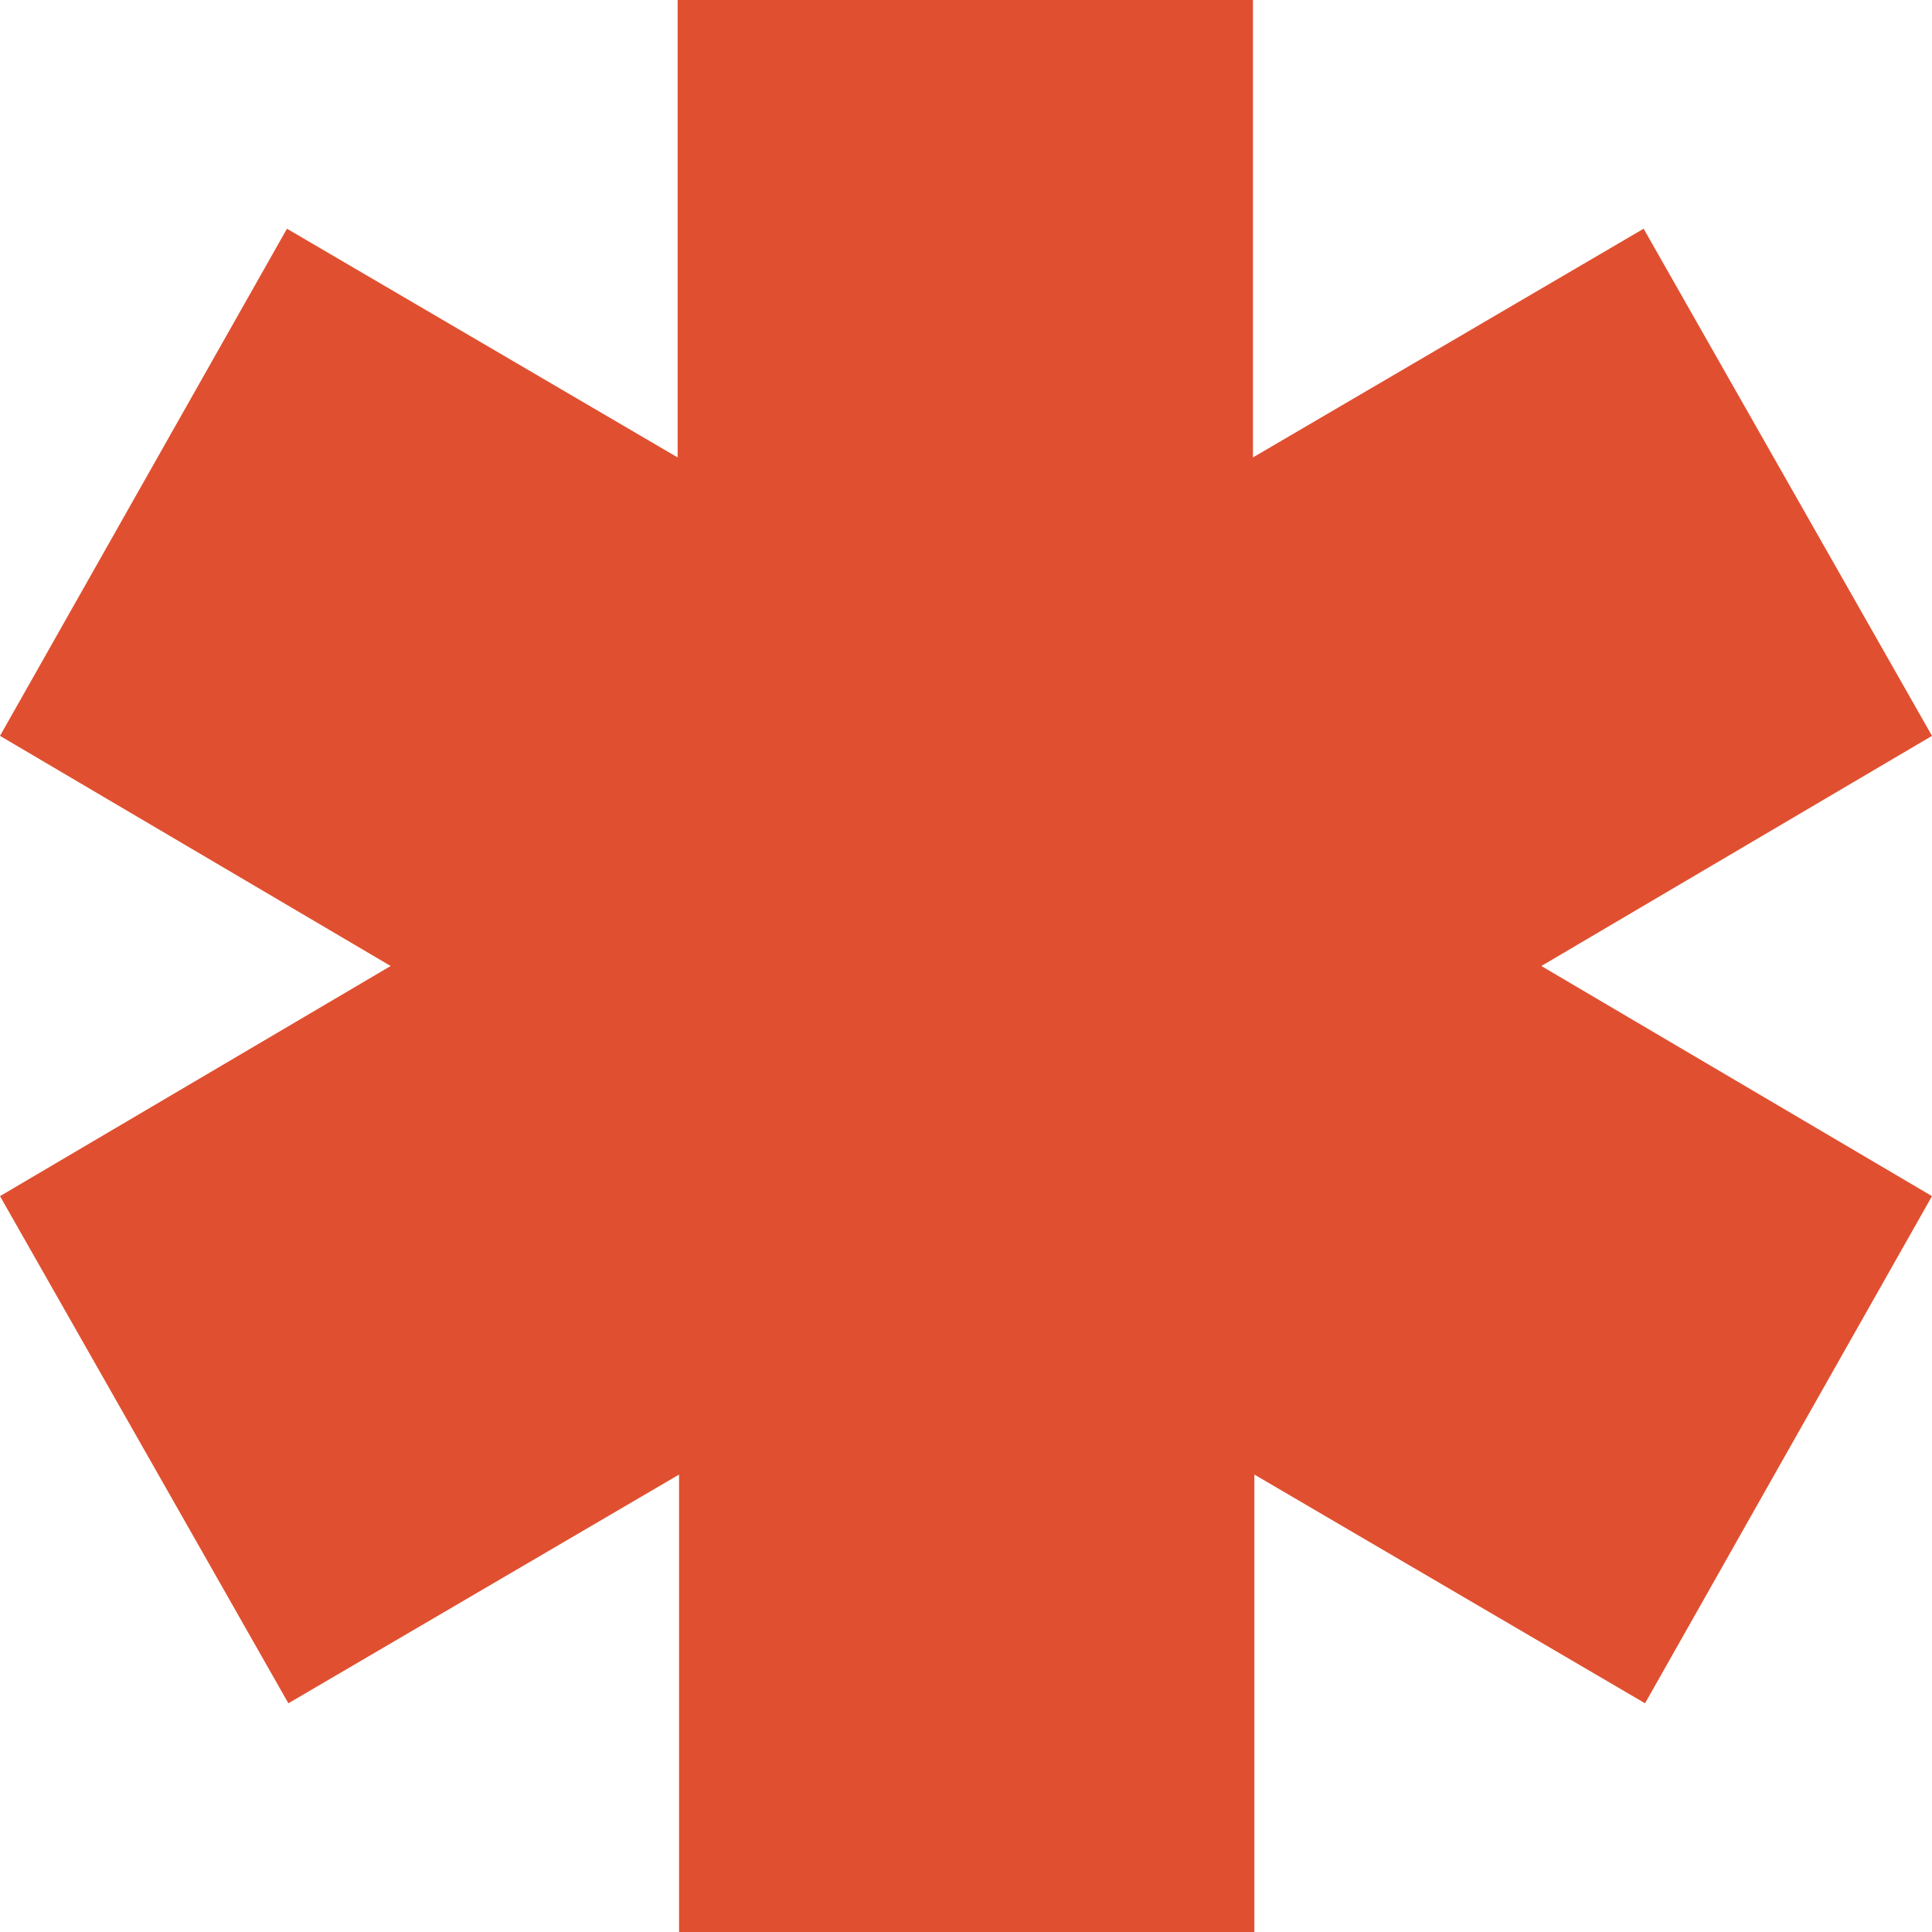<?xml version="1.0" encoding="UTF-8"?> <svg xmlns="http://www.w3.org/2000/svg" xmlns:xlink="http://www.w3.org/1999/xlink" version="1.1" id="Layer_1" x="0px" y="0px" viewBox="0 0 136 136" style="enable-background:new 0 0 136 136;" xml:space="preserve"> <style type="text/css"> .st0{fill-rule:evenodd;clip-rule:evenodd;fill:#E05030;} </style> <path class="st0" d="M27.5,68L0,51.8l20.2-35.7l27.5,16.1V-0.1h40.5v32.3l27.5-16.1L136,51.8L108.5,68L136,84.2l-20.2,35.7 l-27.5-16.1v32.3H47.8v-32.3l-27.5,16.1L0,84.2L27.5,68z"></path> </svg> 